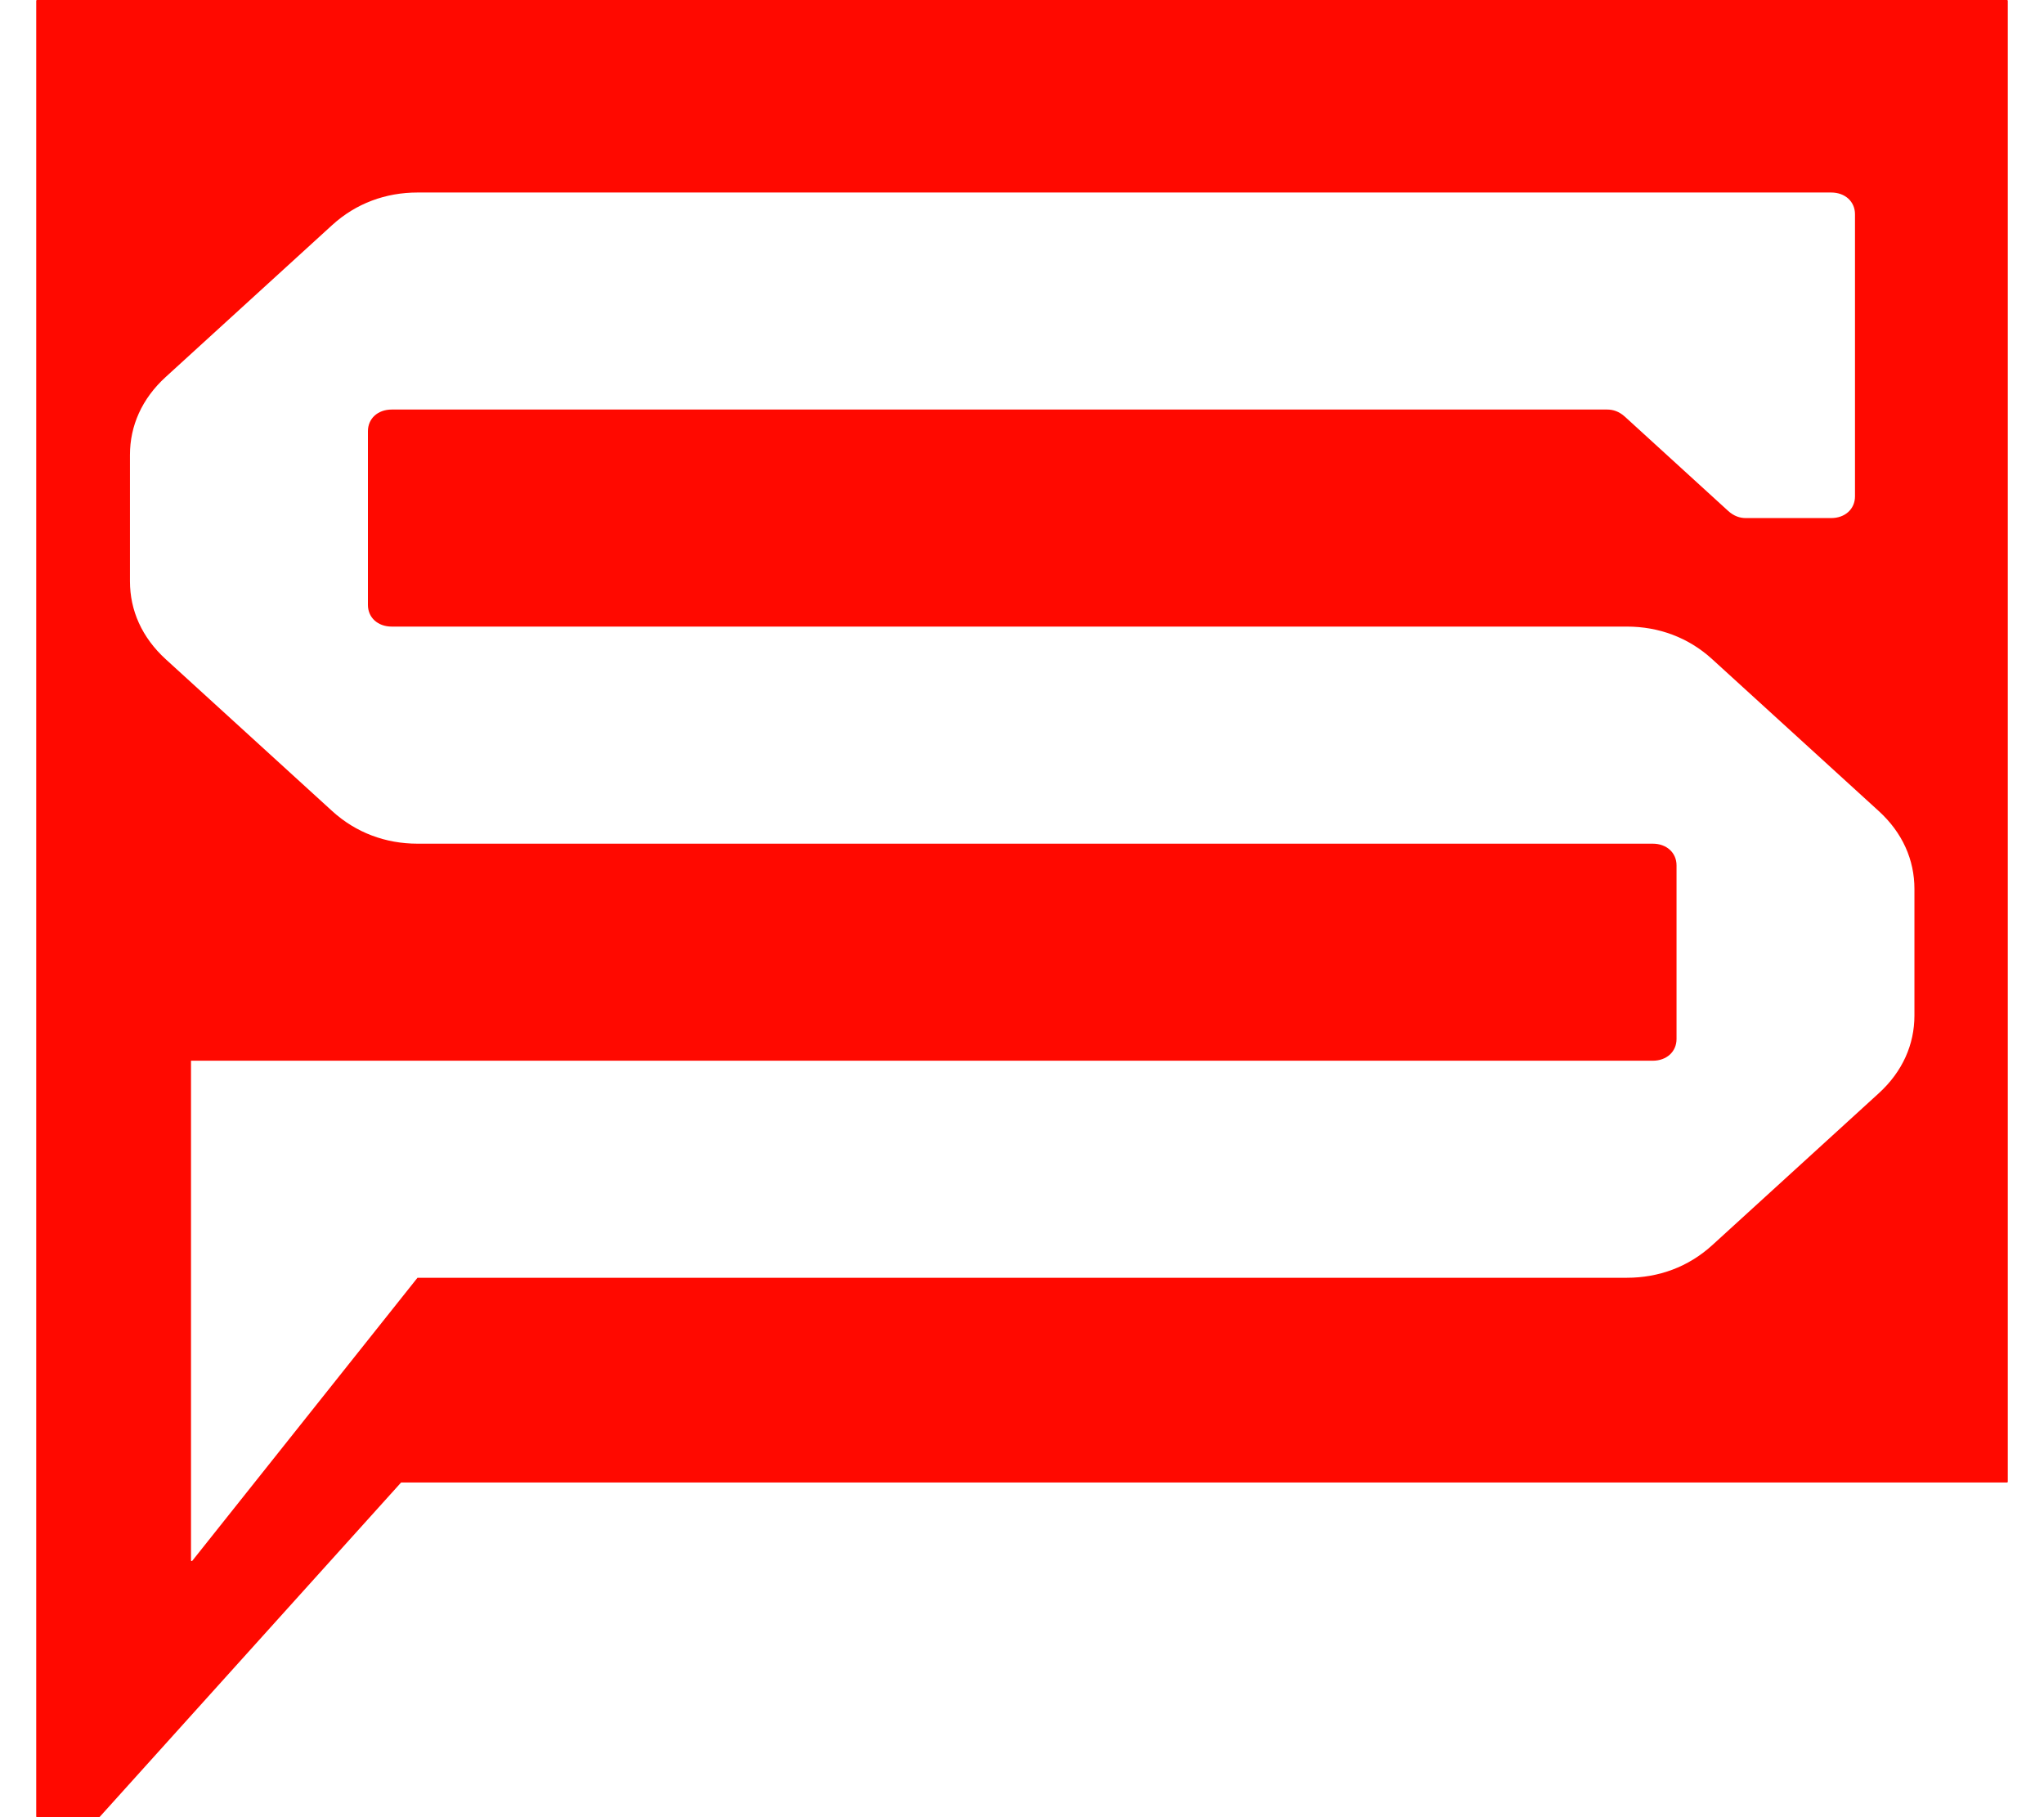 <svg width="36" height="32" viewBox="0 0 36 32" fill="none" xmlns="http://www.w3.org/2000/svg">
<path fill-rule="evenodd" clip-rule="evenodd" d="M0.65 0C0.643 0 0.638 0.006 0.638 0.013V31.987C0.638 31.994 0.643 32 0.65 32H1.745C1.749 32 1.752 31.998 1.755 31.996L7.061 26.11C7.064 26.107 7.067 26.106 7.071 26.106H35.35C35.357 26.106 35.362 26.1 35.362 26.093V0.013C35.362 0.006 35.357 0 35.35 0H0.65ZM33.09 14.283C33.509 14.665 33.718 15.143 33.718 15.653V17.883C33.718 18.392 33.509 18.87 33.09 19.252L30.156 21.928C29.737 22.31 29.213 22.501 28.655 22.501H7.353L3.386 27.486C3.379 27.495 3.364 27.49 3.364 27.478V18.679H29.109C29.353 18.679 29.528 18.52 29.528 18.297V15.239C29.528 15.016 29.353 14.857 29.109 14.857H7.353C6.794 14.857 6.27 14.665 5.851 14.283L2.918 11.608C2.499 11.225 2.289 10.748 2.289 10.238V8.008C2.289 7.499 2.499 7.021 2.918 6.639L5.851 3.963C6.27 3.581 6.794 3.39 7.353 3.39H32.252C32.496 3.39 32.671 3.549 32.671 3.772V8.741C32.671 8.964 32.496 9.123 32.252 9.123H30.75C30.645 9.123 30.541 9.091 30.436 8.996L28.62 7.339C28.515 7.244 28.41 7.212 28.306 7.212H6.899C6.654 7.212 6.48 7.371 6.48 7.594V10.652C6.48 10.875 6.654 11.034 6.899 11.034H28.655C29.213 11.034 29.737 11.225 30.156 11.608L33.09 14.283Z" fill="#FF0900"/>
</svg>
